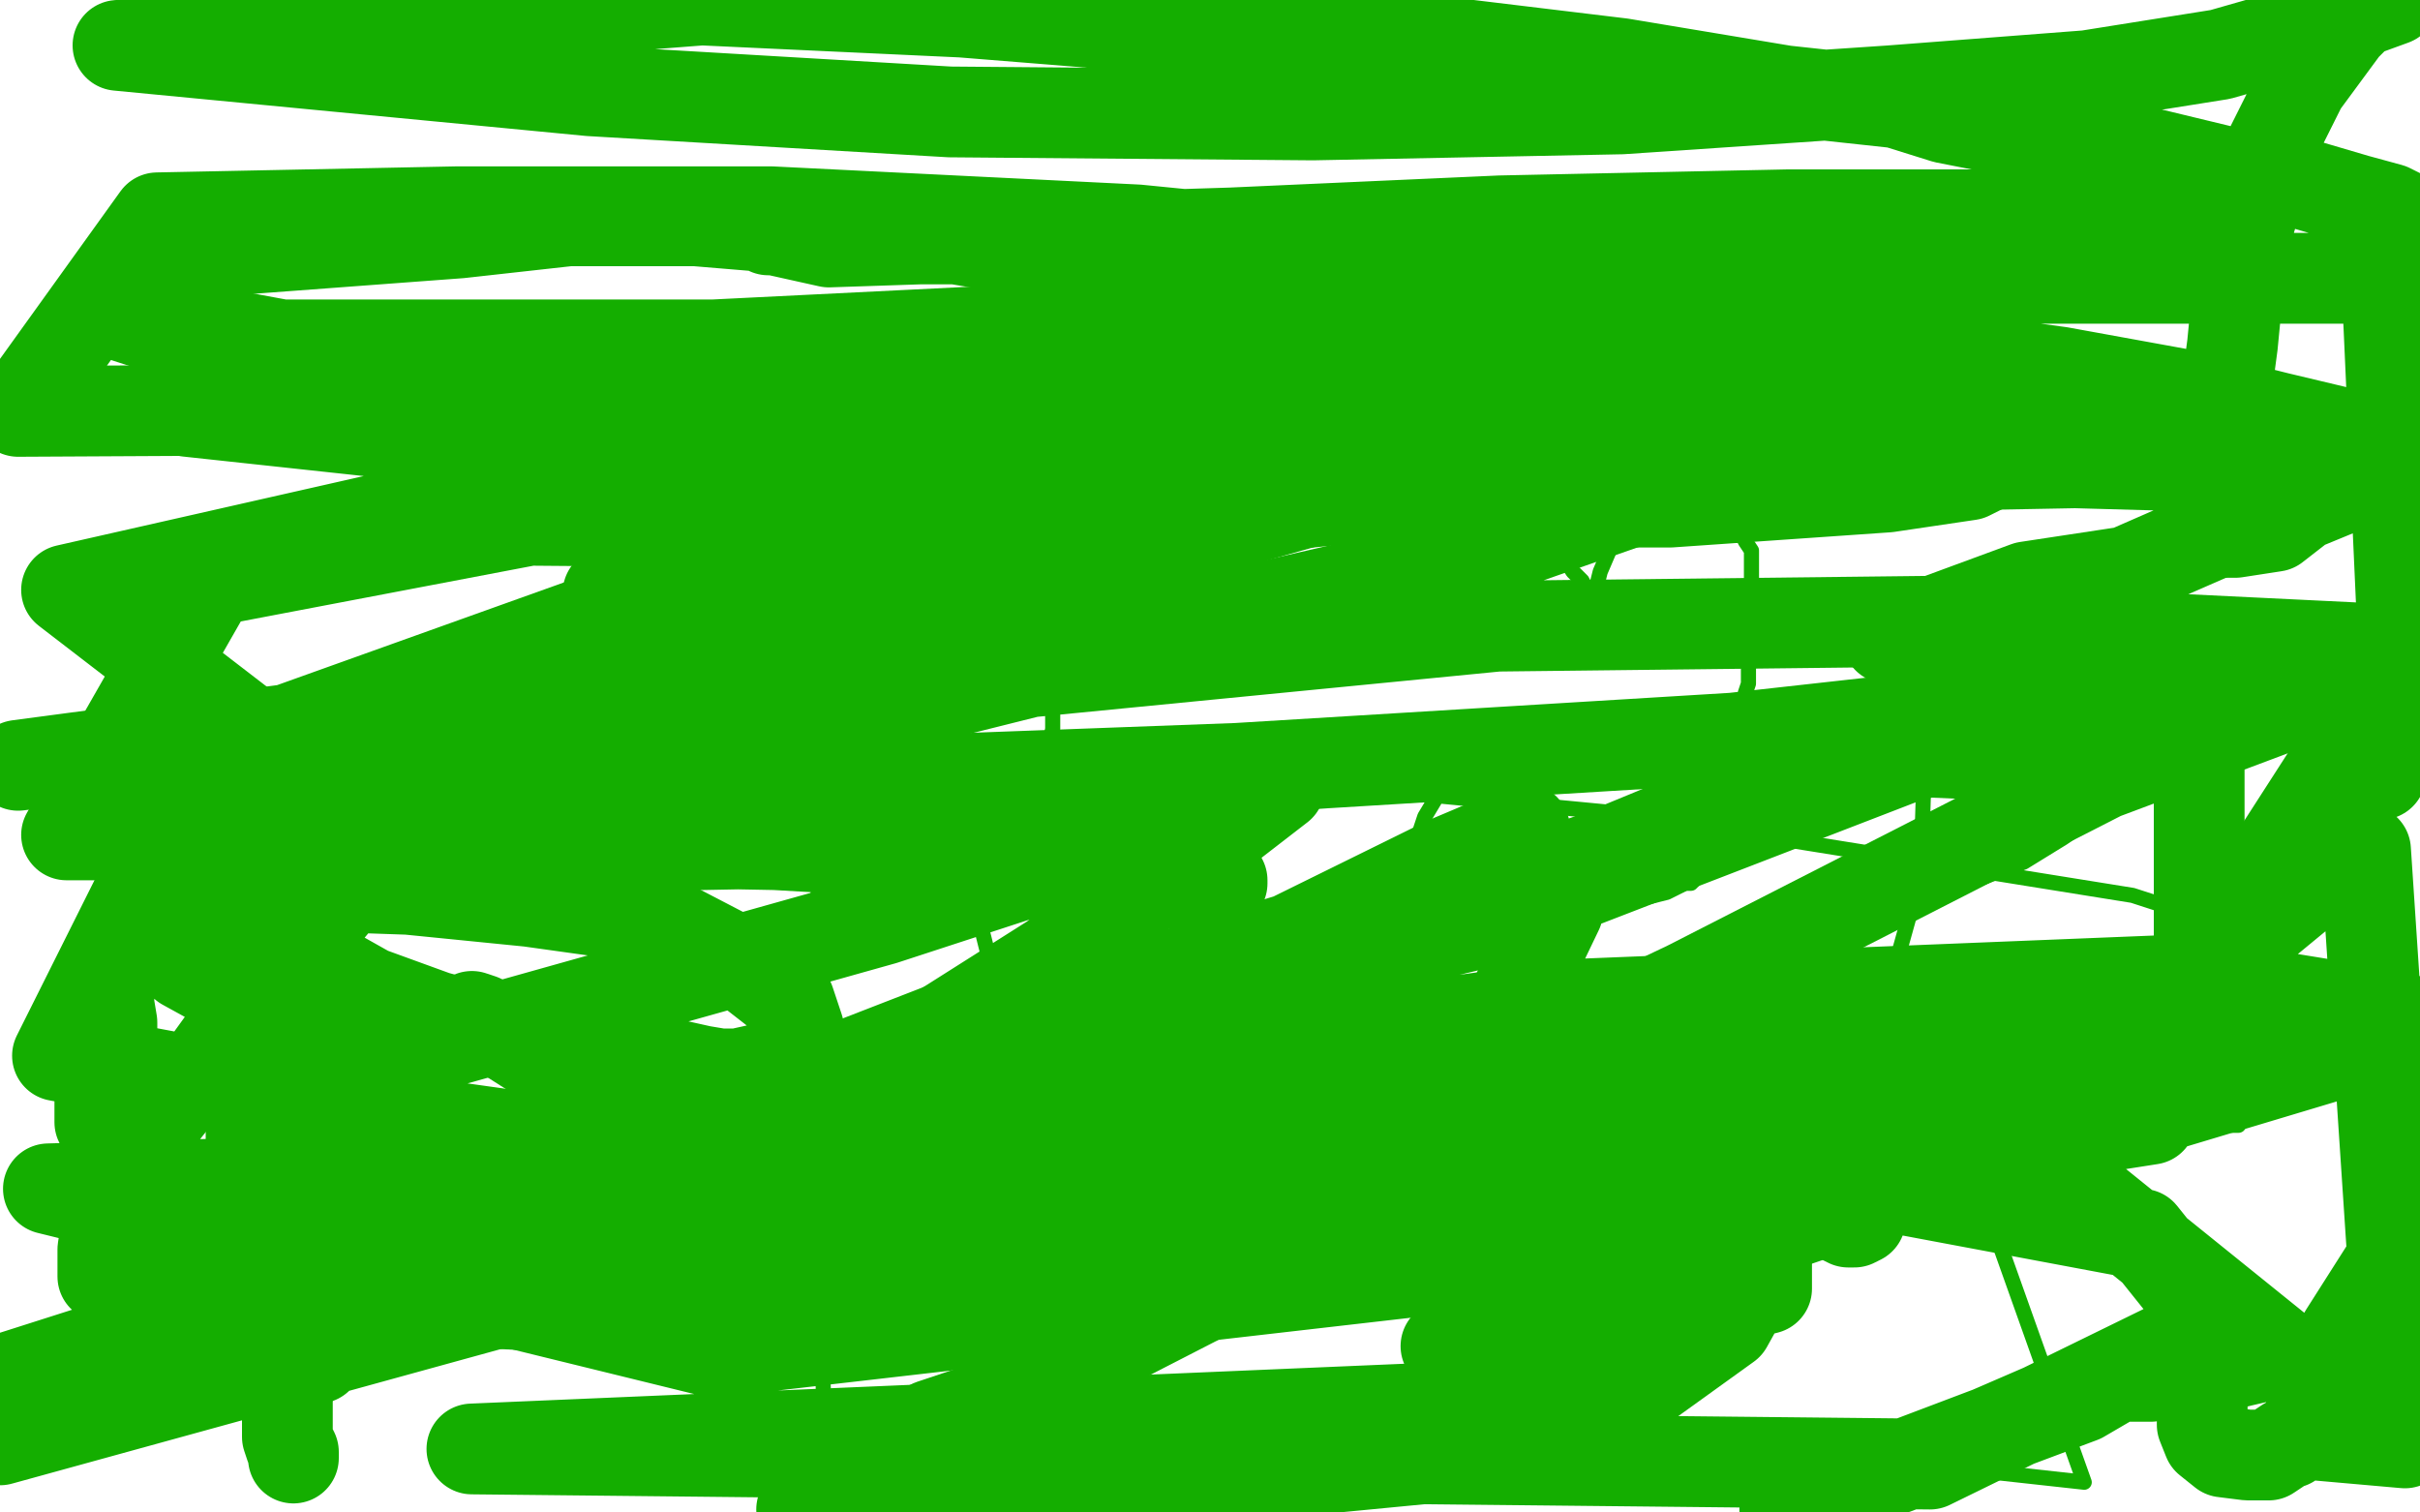 <?xml version="1.0" standalone="no"?>
<!DOCTYPE svg PUBLIC "-//W3C//DTD SVG 1.1//EN"
"http://www.w3.org/Graphics/SVG/1.1/DTD/svg11.dtd">

<svg width="800" height="500" version="1.1" xmlns="http://www.w3.org/2000/svg" xmlns:xlink="http://www.w3.org/1999/xlink" style="stroke-antialiasing: false"><desc>This SVG has been created on https://colorillo.com/</desc><rect x='0' y='0' width='800' height='500' style='fill: rgb(255,255,255); stroke-width:0' /><polyline points="275,253 276,254 276,254 277,258 277,258 279,262 279,262 282,266 282,266 284,271 284,271 287,274 287,274 287,275 287,275 288,275 288,276 289,277 290,277 292,278 293,279 294,280 296,281 298,282 301,285 303,286 307,289 311,291 313,294 316,294 316,295 317,296" style="fill: none; stroke: #14ae00; stroke-width: 5; stroke-linejoin: round; stroke-linecap: round; stroke-antialiasing: false; stroke-antialias: 0; opacity: 1.0"/>
<polyline points="309,290 311,290 311,290 318,293 318,293 341,298 341,298 370,304 370,304 402,304 402,304 437,304 437,304 480,303 480,303 527,299 543,297 551,295 555,293 557,292 558,292 559,292 560,291 560,290 561,289 562,288 562,285 563,283 564,279 565,275 567,269 569,263 571,259 572,254 573,250 573,245 575,241 576,233 577,229 578,226 578,224 578,221 578,218 578,214 579,209 579,205 579,201 579,197 579,194 579,189 579,182 577,179 575,175 573,171 571,168 569,165 566,161 564,159 562,157 561,157 559,157 559,156 558,156 557,156 556,156 552,156 540,158 522,163 499,170 478,173 452,180 404,191 324,210 238,228 217,233 213,233 212,233 213,233 221,230 230,227 237,224 243,221 248,218 252,218 254,216 256,215 258,214 260,213 261,213 262,213 261,213 257,214 253,216 253,218 253,219 253,220 253,221 253,223 253,224 253,226 253,228 254,229 258,234 259,236 260,238 261,240 263,241 265,244 268,251 274,260 280,267 286,274 293,278 298,281 307,285 312,288 316,290 318,290 319,291 320,291 321,292 321,293 322,296 325,309 331,333 338,358 342,375 344,384 346,387 348,387 350,387" style="fill: none; stroke: #14ae00; stroke-width: 5; stroke-linejoin: round; stroke-linecap: round; stroke-antialiasing: false; stroke-antialias: 0; opacity: 1.0"/>
<polyline points="535,409 534,409 534,409 533,409 533,409 530,409 530,409 526,409 512,409 488,409 461,408 434,408 411,407 395,407 389,407 388,407 393,403 400,401 407,399 410,396 411,396 412,396 413,395 416,393 420,391 424,390 427,388 429,388 430,388 432,388 435,386 443,382 456,376 466,372 472,369 496,359 502,358 506,358 507,358 509,356 510,356 511,356 509,356 505,357 496,357 484,357 476,357 471,356 467,354 462,352 457,350 456,348 456,345 456,341 467,326 473,320 481,310 496,299 506,294 508,292 515,288 517,287 519,287 520,286 519,288 513,292 499,301 480,306 458,311 439,316 431,319 429,320 428,321 424,324 423,325 422,325 422,326 423,333 427,338 432,342 440,344 453,344 485,346 544,346 588,345 621,345 637,345 651,347 668,348 678,350 680,350 678,350 669,344 654,340 628,337 586,331 572,330 526,321 462,315 446,315 423,315 411,313 406,313 405,313 403,315 403,316 403,317 420,329 428,334 466,345 541,357 609,363 678,365 727,371 738,372 739,372 740,372 716,368 672,360 638,353 610,346 601,344 600,343 585,336 583,336 583,335 583,332 596,316 629,300 669,285 682,277 692,270 694,268 694,267 680,263 589,259 468,257 345,257 242,250 213,246 198,244 197,244 214,245 282,247 391,255 537,269 705,296 742,308 756,315 756,318 745,324 716,334 661,349 575,364 456,373 391,382 349,384 336,384 334,384 333,384 346,384 387,384 492,380 652,386 689,490 589,479 502,458 489,461 488,462 488,461 493,456 510,445 517,441 542,428 587,407 626,390 631,384 636,381 637,381 638,381 619,381 585,379 540,383 445,382 343,376 257,371 220,366 213,363 212,362 216,360 246,352 313,326 400,308 520,273 588,245 603,238 613,233 617,232 620,231 622,230 624,229 625,229 627,227 628,227 628,226 630,226 632,226 633,226 634,226 635,233 636,257 635,289 613,368 591,418 559,458 534,491 538,479 538,460 540,442 540,435 542,433 541,428 534,422 522,417 505,416 499,415 481,410 466,408 453,402 442,394 431,390 427,389 406,383 399,381 396,381 394,382 393,383 396,381 416,372 440,354 454,330 460,314 464,290 468,279 471,270 477,260 477,259 480,254 480,252 479,252 477,252 470,253 456,256 440,259 402,269 395,270 368,278 349,283 346,284 344,284 343,284 342,284 341,281 341,274 344,259 348,241 348,220 348,217 348,215 348,213 346,208 345,206 344,202 342,198 338,194 321,189 297,185 283,191 277,193 243,193 238,188 230,185 223,185 222,185 221,185 223,184 233,184 251,182 282,174 325,167 378,159 413,157 438,154 465,153 482,158 494,162 501,166 507,171 512,177 516,183 520,189 523,192 524,194 525,195 526,195 528,193 529,189 532,182 538,173 541,171 541,170 541,169 538,169 530,169 517,169 497,171 469,175 419,180 349,193 291,197 233,201 219,201 216,202 215,202 216,202 217,201 221,199 243,190 258,184 277,177 292,171 294,171 300,171 303,171 304,171 305,175 305,182 300,203 291,224 285,236 274,267 270,299 268,339 270,384 271,434 273,477 318,495 329,482 340,469 341,468 342,464 354,456 360,453 361,453 361,452 357,448 341,442 329,443 322,441 290,424 259,411 205,399 179,390 160,383 143,380 143,381" style="fill: none; stroke: #14ae00; stroke-width: 5; stroke-linejoin: round; stroke-linecap: round; stroke-antialiasing: false; stroke-antialias: 0; opacity: 1.0"/>
<polyline points="85,287 85,291 85,291 85,297 85,297 83,312 83,312 84,324 84,324 88,334 88,334 86,353 86,353 83,360 83,360 83,381 85,396 90,409 105,426 116,428 142,431 166,431 186,432 218,433 227,433 247,433 261,433 268,431 273,429 273,428 273,422 273,416 272,408 264,400 243,387 223,375 181,351 159,337 156,336" style="fill: none; stroke: #14ae00; stroke-width: 30; stroke-linejoin: round; stroke-linecap: round; stroke-antialiasing: false; stroke-antialias: 0; opacity: 1.0"/>
<polyline points="62,273 62,274 62,274 63,275 63,275 65,275 65,275 80,276 80,276 86,272 86,272 97,269 107,277 130,278 162,277 192,280 244,279 297,280 328,281 363,282 394,289 404,291 404,292 403,292 379,292 322,283 200,276 22,276 70,192 175,172 295,173 441,160 578,155 686,153 758,155 765,157 765,160 752,163 735,175 703,189 670,194 632,208 628,209 624,211 626,211 649,211 714,211 796,215 702,361 555,388 492,390 485,391 484,391 487,391 501,387 510,386 562,369 592,362 670,346 771,336" style="fill: none; stroke: #14ae00; stroke-width: 30; stroke-linejoin: round; stroke-linecap: round; stroke-antialiasing: false; stroke-antialias: 0; opacity: 1.0"/>
<polyline points="539,357 539,354 539,354 540,349 540,349 540,348 540,348 540,347 540,347 543,347 543,347 548,355 550,360 552,362 561,369 571,378 572,378 576,379 590,387 594,389 594,390 597,392 600,395 604,399 607,401 609,403 611,404 613,404 615,403 615,401 619,388 622,379 623,375 623,373 618,373 608,373 598,373 592,373 589,372 588,372 587,372 587,373 583,376 578,379 574,381 573,382 574,382 575,387 579,393 581,397 583,400 584,402 584,403 584,405 584,406 584,408 584,413 584,417 584,422 584,425 584,426 580,427 570,428 541,436 527,437 504,441 480,445 479,445 478,445 483,443 493,438 512,431 522,428 547,420 562,415 569,414 571,413 572,413 573,414 574,419 575,424 576,429 571,438 546,456 473,482 307,498 265,499 268,495 276,488 280,485 308,471 323,466 349,452 364,446 401,427 468,395 520,372 534,367 536,366 532,366 512,371 487,380 451,391 410,408 371,422 346,430 334,434 328,435 326,435 328,435 347,424 451,377 558,326 695,256 791,220 784,218 699,230 573,244 409,254 113,265 22,195 128,171 178,162 258,155 292,155 296,155 296,158 280,172 264,176 221,192 217,193 202,195 201,196 208,195 265,177 364,154 483,145 585,141 646,145 668,146 670,146 670,147 667,147 666,148 663,151 651,157 624,161 552,166 480,166 355,161 201,151 62,136 61,84 85,82 152,77 188,73 230,73 266,76 291,78 310,78 334,82 365,83 408,85 498,98 564,109 629,116 681,123 725,131 753,138 774,143 786,144 792,144 795,144 797,144 799,144 795,154 778,160 761,167 752,174 739,176 736,176 735,176 734,168 734,144 738,114 741,83 751,48 761,28 775,9 780,4 785,2 789,0 791,0 780,4 762,10 734,18 690,25 625,30 536,36 434,38 314,37 195,30 39,15 232,0 318,4 405,11 478,14 536,21 590,30 627,34 643,39 689,48 712,51 741,58 762,61 779,66 790,69 794,71 795,72 797,75 799,83 799,182 797,203 795,221 791,239 789,251 788,254 787,256 787,246 795,225 789,92 758,92 719,92 670,92 611,92 545,91 454,85 394,82 343,79 305,76 284,76 266,76 257,76 255,76 254,76 256,76 274,80 304,79 343,79 407,77 496,73 591,71 679,71 726,71 727,71 728,71 728,72 700,79 627,95 523,113 377,128 195,135 6,136 52,72 151,70 255,70 376,76 477,86 551,94 592,99 612,104 617,105" style="fill: none; stroke: #14ae00; stroke-width: 30; stroke-linejoin: round; stroke-linecap: round; stroke-antialiasing: false; stroke-antialias: 0; opacity: 1.0"/>
<polyline points="612,101 618,97 625,90 628,87" style="fill: none; stroke: #14ae00; stroke-width: 30; stroke-linejoin: round; stroke-linecap: round; stroke-antialiasing: false; stroke-antialias: 0; opacity: 1.0"/>
<polyline points="617,105 616,105 615,105 613,105 612,104 612,103 612,101" style="fill: none; stroke: #14ae00; stroke-width: 30; stroke-linejoin: round; stroke-linecap: round; stroke-antialiasing: false; stroke-antialias: 0; opacity: 1.0"/>
<polyline points="639,79 610,84 610,84 543,91 543,91 377,107 377,107 236,114 236,114 70,114 70,114 39,104 131,121 203,131 246,137 275,139 304,145 327,149 334,150 338,151 338,152 338,153 337,153 336,154 335,155 333,156 332,157" style="fill: none; stroke: #14ae00; stroke-width: 30; stroke-linejoin: round; stroke-linecap: round; stroke-antialiasing: false; stroke-antialias: 0; opacity: 1.0"/>
<polyline points="97,482 97,480 97,480 96,478 96,478 95,475 95,475 95,469 95,469 95,464 95,464 95,460 95,460 96,456 96,456 101,451 104,449 105,449 109,440 115,426 122,416 127,419 128,415 128,414 127,414 115,416 111,416 93,415 76,415 61,419 53,421 52,421 42,421 37,422 35,422 34,422 34,419 34,415 34,413 36,400 38,381 33,371 33,350 33,335 33,334 34,332 34,331 36,330 36,332 37,338 37,341 37,353 37,372 37,380 37,381 39,381 46,376 53,369 57,364 66,355 79,337 94,317 103,304 104,303 106,300 108,299 110,299 111,298 106,304 104,305 104,307 103,312 106,319 122,328 144,336 170,343 190,346 214,350 232,354 238,355 244,355 253,353 256,352 257,351 261,350 264,346 264,340 261,331 243,317 218,304 175,298 135,294 48,291 19,349 131,370 238,385 308,387 338,387 347,387 353,384 377,372 403,360 424,353 439,347 441,346 442,346 443,346 438,344 416,341 408,339 406,338 406,333 413,324 439,309 475,290 496,279 503,275 504,274 478,285 409,319 291,361 144,411 1,456 92,427 286,359 385,323 454,302 485,292 502,288 511,286 518,286 515,301 503,326 490,347 473,374 464,385 464,387 498,381 630,347 754,447 741,450 725,454 717,454 711,455 705,455 701,455 700,455 688,462 656,474 590,499 647,478 714,449 732,446 734,445 735,445 731,448 727,459 728,464 728,471 730,476 735,480 743,481 746,481 750,481 756,477 757,477 758,476 761,473 772,456 779,444 785,434 792,420 796,412 797,411 797,410 789,419 775,441 761,474 795,477 782,281 762,294 745,308 731,320 728,322 727,318 727,297 727,271 727,255 727,247 721,234 709,232 614,254 458,307 269,373 140,424 102,445 99,447 98,448 107,444 140,427 220,388 288,355 348,317 401,277 423,260 423,259 390,272 292,304 121,352 61,319 255,232 422,168 504,140 518,134 519,133 509,136 446,162 319,198 149,234 6,253 90,243 238,190 420,154 589,129 666,122 669,122 633,133 473,189 77,288 26,271 250,231 495,207 671,205 714,214 714,218 486,306 125,392 0,476 178,427 402,390 624,372 710,370 711,370 679,375 555,391 376,401 197,404 128,398 126,396 129,392 201,383 376,362 598,341 758,333 794,342 674,378 482,414 283,419 167,412 126,402 125,399 144,393 300,363 521,332 719,324 793,336 584,407 236,447 16,393 298,385 548,378 708,408 732,438 638,484 156,479 484,465" style="fill: none; stroke: #14ae00; stroke-width: 30; stroke-linejoin: round; stroke-linecap: round; stroke-antialiasing: false; stroke-antialias: 0; opacity: 1.0"/>
</svg>

